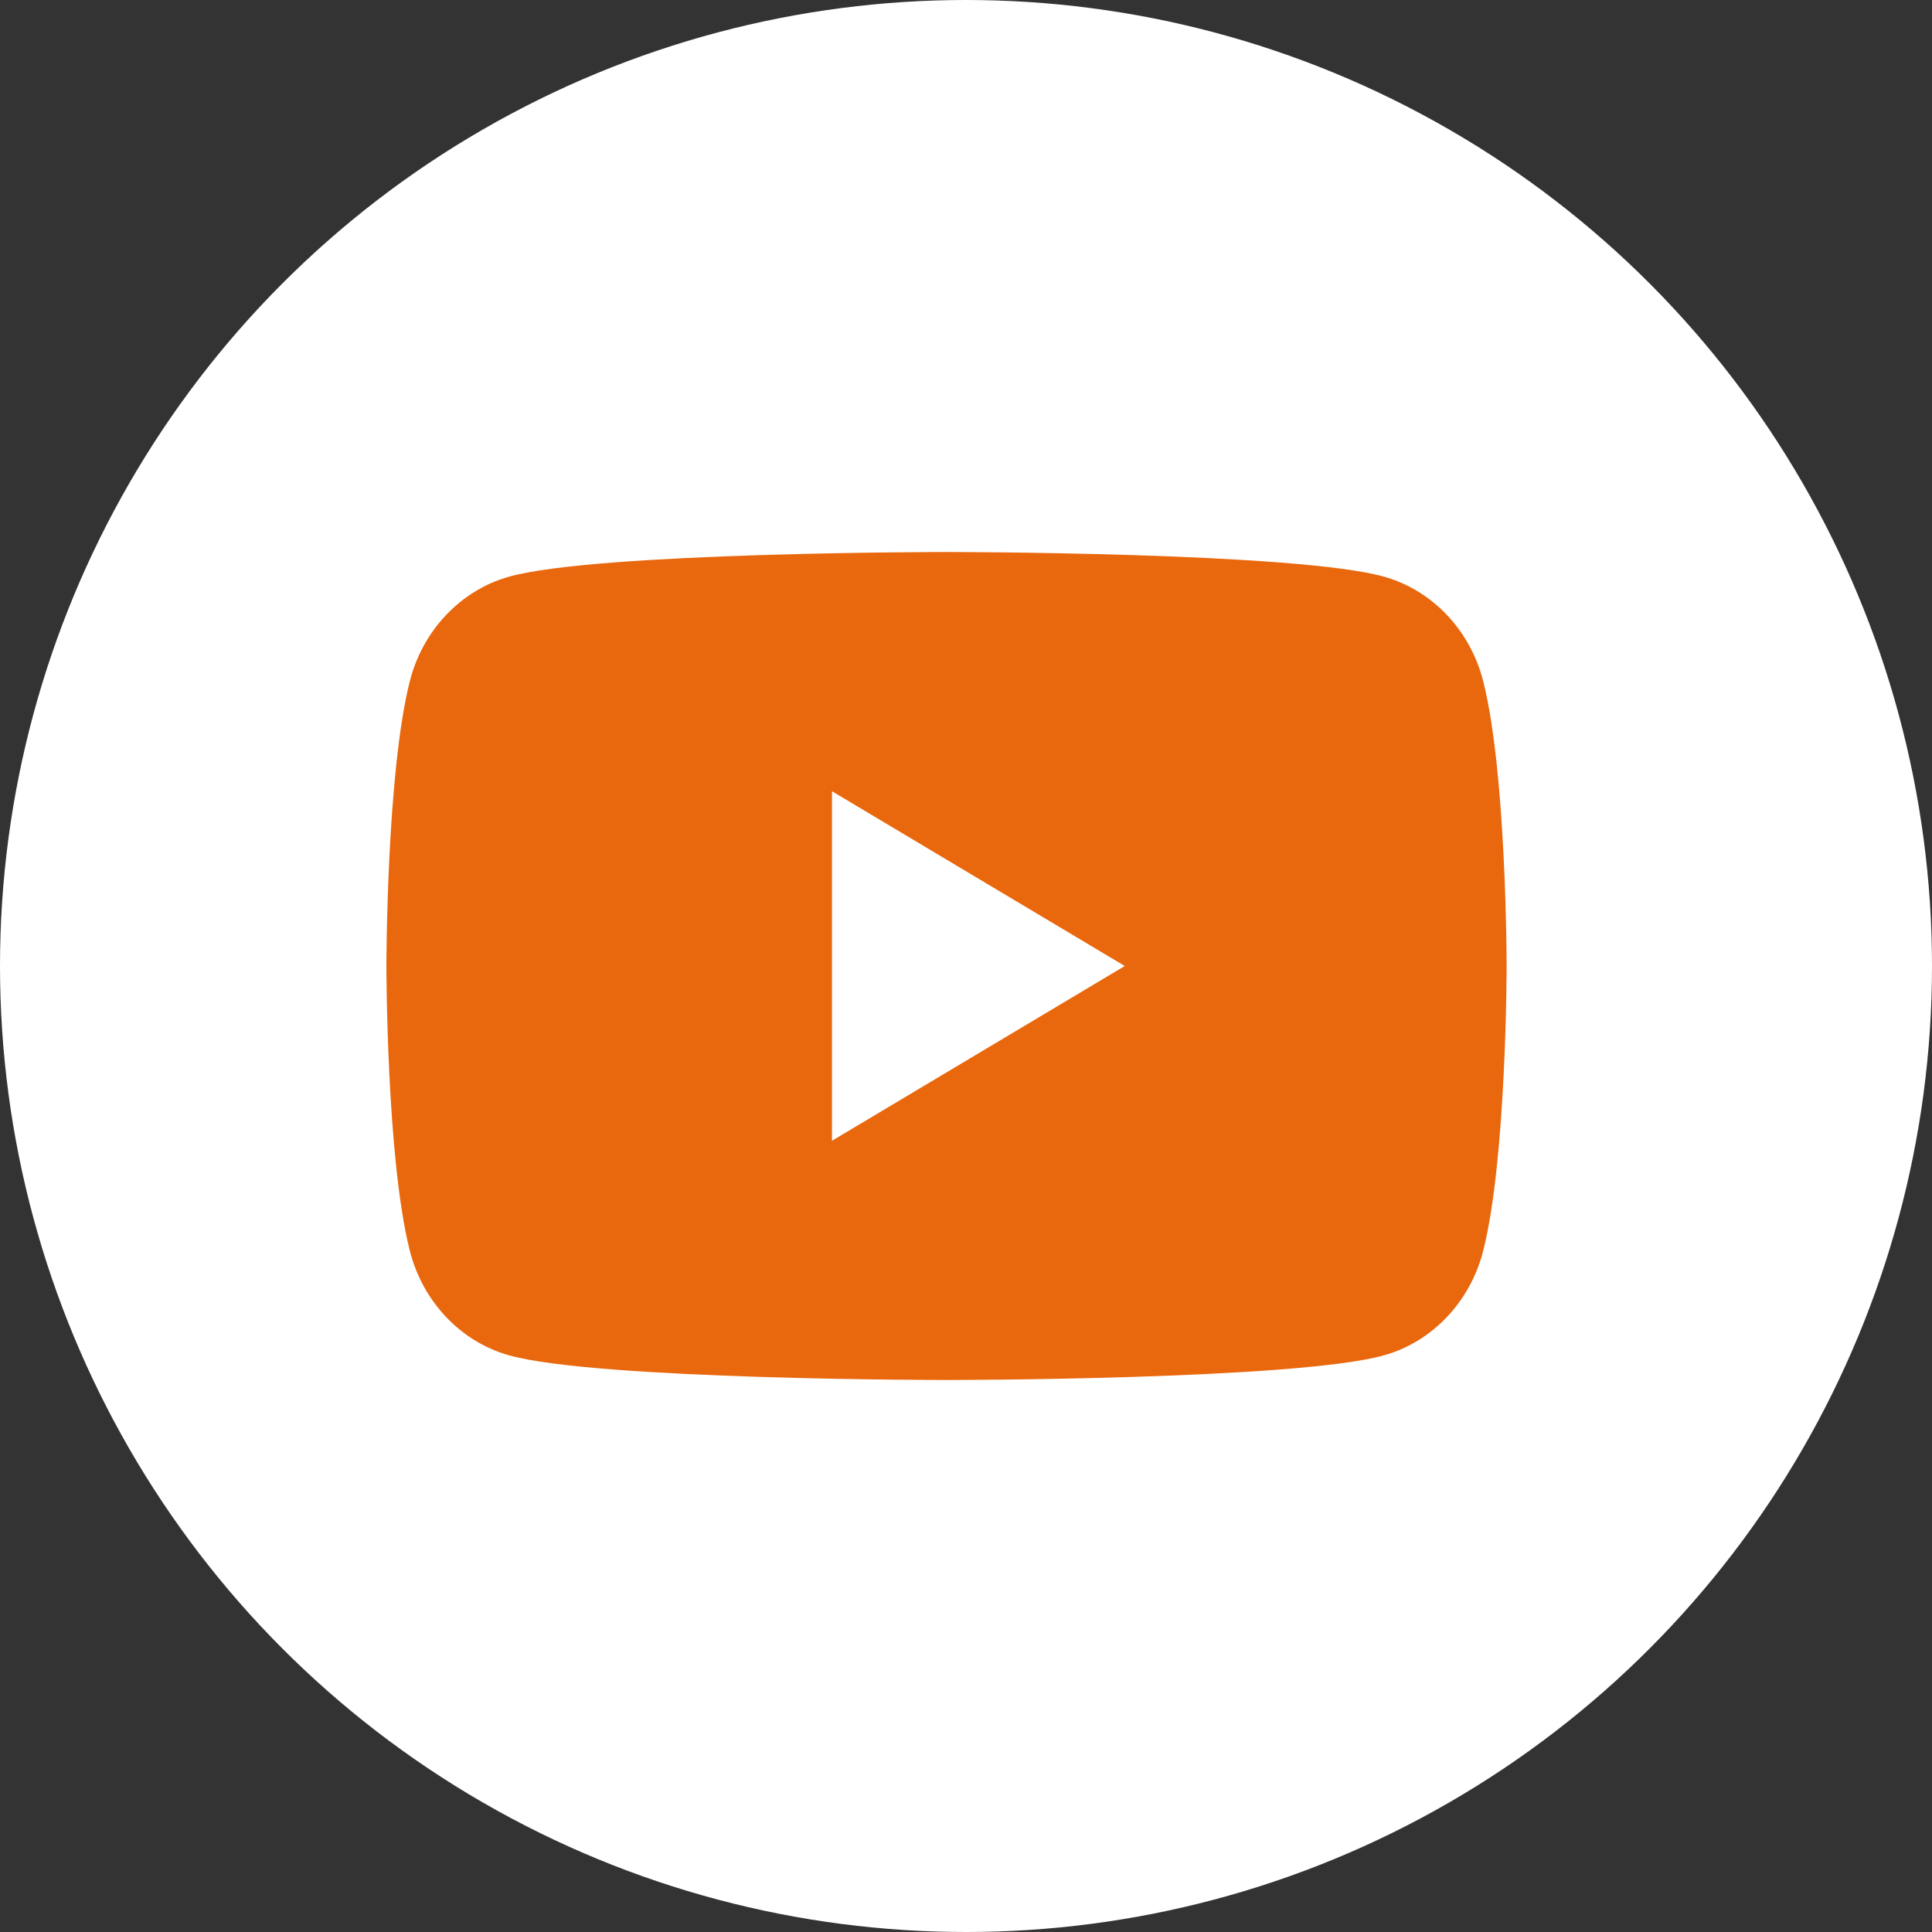 <svg width="35" height="35" viewBox="0 0 35 35" fill="none" xmlns="http://www.w3.org/2000/svg">
<rect x="0" y="0" width="35" height="35" fill="#333333" stroke="none"/>
<circle cx="17.5" cy="17.5" r="17.5" fill="white"/>
<g clip-path="url(#clip0_731_4)">
<path d="M15.072 20.666V14.334L20.376 17.5L15.072 20.666ZM26.87 12.342C26.637 11.42 25.949 10.694 25.076 10.448C23.493 10 17.147 10 17.147 10C17.147 10 10.801 10 9.218 10.448C8.345 10.694 7.657 11.42 7.424 12.342C7 14.013 7 17.5 7 17.5C7 17.5 7 20.987 7.424 22.658C7.657 23.58 8.345 24.306 9.218 24.552C10.801 25 17.147 25 17.147 25C17.147 25 23.493 25 25.076 24.552C25.949 24.306 26.637 23.58 26.87 22.658C27.294 20.987 27.294 17.5 27.294 17.5C27.294 17.5 27.294 14.013 26.87 12.342Z" fill="#E9680E"/>
</g>
<defs>
<clipPath id="clip0_731_4">
<rect width="20.294" height="15" fill="white" transform="translate(7 10)"/>
</clipPath>
</defs>
</svg>
